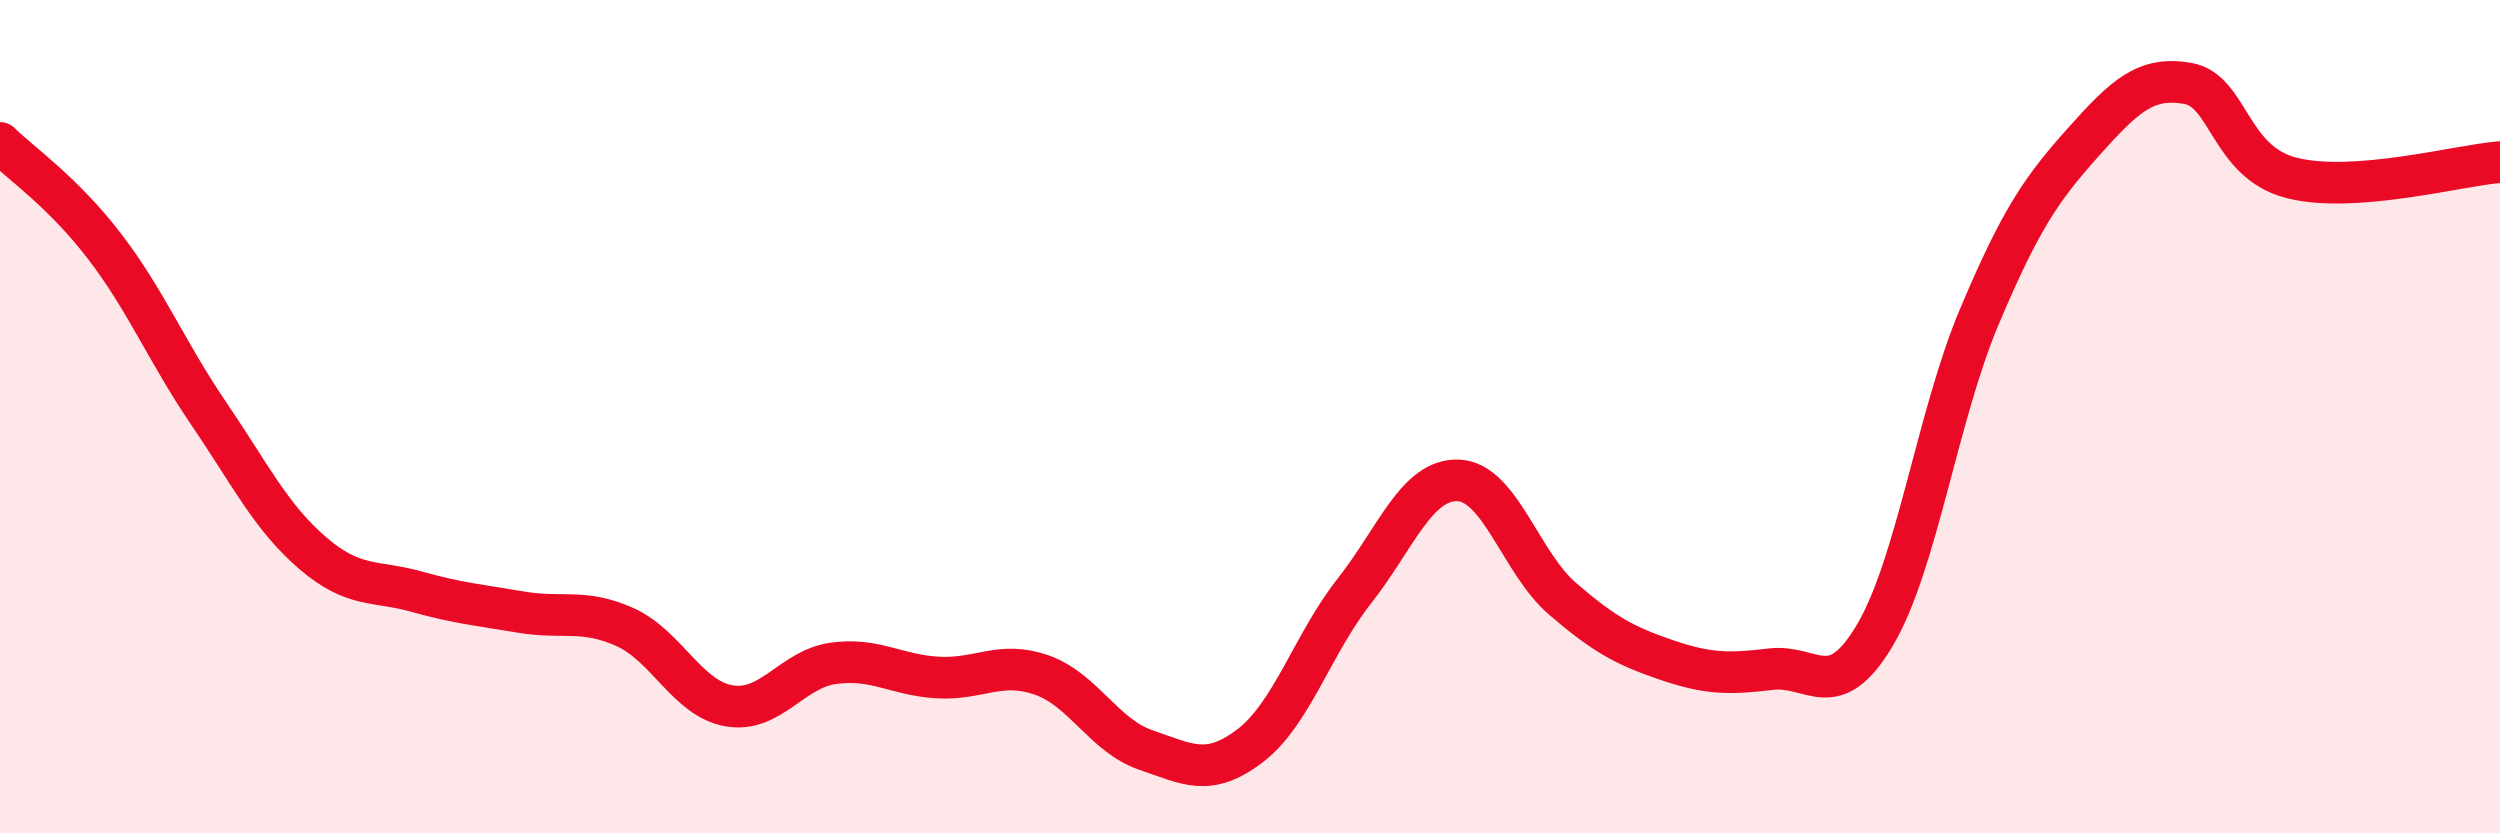 
    <svg width="60" height="20" viewBox="0 0 60 20" xmlns="http://www.w3.org/2000/svg">
      <path
        d="M 0,3.43 C 0.5,3.92 1.5,4.6 2.5,5.9 C 3.5,7.2 4,8.44 5,9.91 C 6,11.38 6.5,12.41 7.5,13.27 C 8.5,14.13 9,13.92 10,14.2 C 11,14.48 11.5,14.52 12.5,14.69 C 13.5,14.86 14,14.6 15,15.05 C 16,15.5 16.5,16.77 17.5,16.94 C 18.5,17.11 19,16.06 20,15.92 C 21,15.78 21.5,16.2 22.5,16.26 C 23.5,16.32 24,15.85 25,16.2 C 26,16.55 26.5,17.66 27.5,18 C 28.5,18.34 29,18.66 30,17.9 C 31,17.14 31.5,15.46 32.5,14.19 C 33.5,12.92 34,11.49 35,11.53 C 36,11.57 36.5,13.51 37.5,14.37 C 38.5,15.23 39,15.5 40,15.84 C 41,16.18 41.5,16.18 42.5,16.06 C 43.5,15.94 44,16.93 45,15.24 C 46,13.55 46.5,9.98 47.5,7.61 C 48.5,5.24 49,4.53 50,3.41 C 51,2.29 51.5,1.83 52.5,2 C 53.5,2.17 53.5,3.89 55,4.27 C 56.5,4.65 59,3.97 60,3.89L60 20L0 20Z"
        fill="#EB0A25"
        opacity="0.1"
        stroke-linecap="round"
        stroke-linejoin="round"
      />
      <path
        d="M 0,3.43 C 0.5,3.92 1.5,4.6 2.5,5.9 C 3.5,7.2 4,8.44 5,9.91 C 6,11.38 6.5,12.41 7.5,13.27 C 8.5,14.13 9,13.92 10,14.2 C 11,14.48 11.5,14.52 12.5,14.69 C 13.5,14.86 14,14.6 15,15.05 C 16,15.5 16.5,16.77 17.5,16.94 C 18.5,17.11 19,16.06 20,15.92 C 21,15.78 21.5,16.2 22.5,16.26 C 23.5,16.32 24,15.85 25,16.2 C 26,16.55 26.5,17.66 27.5,18 C 28.5,18.34 29,18.66 30,17.9 C 31,17.14 31.5,15.46 32.5,14.19 C 33.5,12.92 34,11.49 35,11.53 C 36,11.57 36.5,13.51 37.5,14.37 C 38.5,15.23 39,15.5 40,15.84 C 41,16.18 41.5,16.18 42.5,16.06 C 43.5,15.94 44,16.93 45,15.24 C 46,13.55 46.5,9.98 47.5,7.61 C 48.5,5.24 49,4.53 50,3.41 C 51,2.29 51.5,1.83 52.5,2 C 53.5,2.17 53.5,3.89 55,4.27 C 56.5,4.65 59,3.97 60,3.89"
        stroke="#EB0A25"
        stroke-width="1"
        fill="none"
        stroke-linecap="round"
        stroke-linejoin="round"
      />
    </svg>
  
